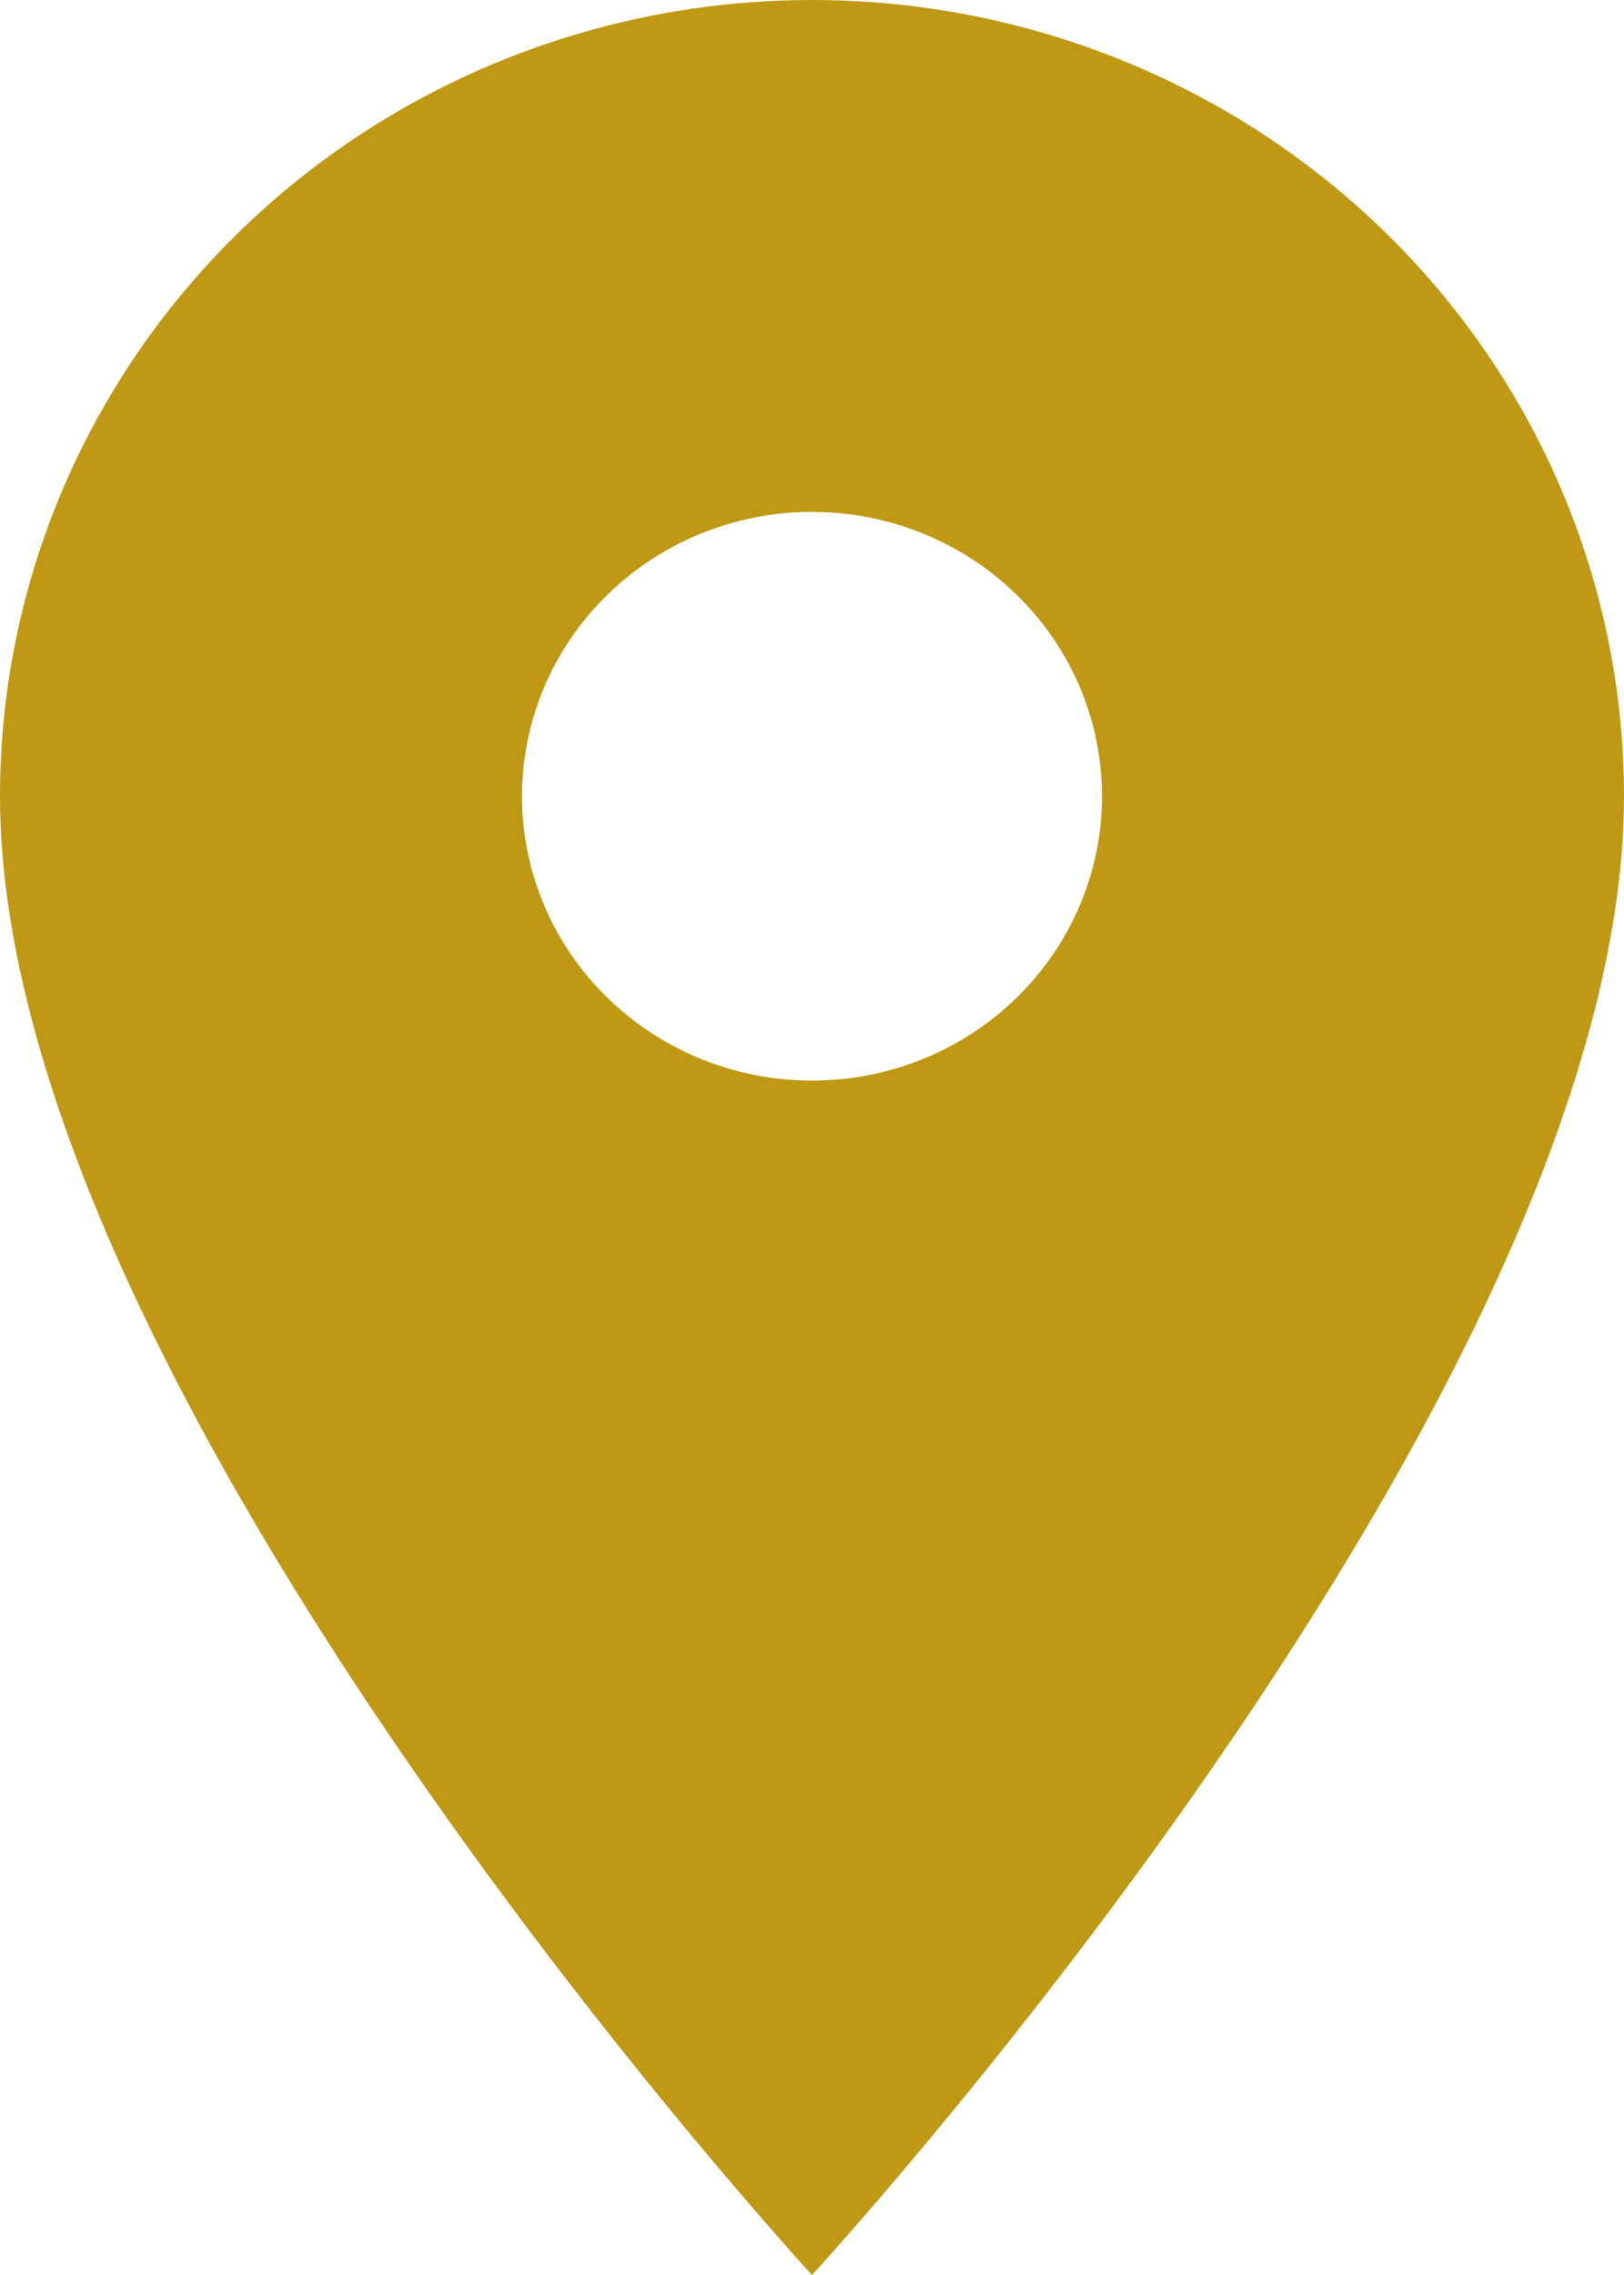 <svg width="30" height="42" viewBox="0 0 30 42" fill="none" xmlns="http://www.w3.org/2000/svg">
<path d="M15 19.95C13.579 19.95 12.217 19.397 11.212 18.412C10.207 17.428 9.643 16.092 9.643 14.7C9.643 13.308 10.207 11.972 11.212 10.988C12.217 10.003 13.579 9.45 15 9.45C16.421 9.45 17.783 10.003 18.788 10.988C19.793 11.972 20.357 13.308 20.357 14.7C20.357 15.389 20.219 16.072 19.949 16.709C19.68 17.346 19.285 17.925 18.788 18.412C18.291 18.9 17.7 19.287 17.05 19.55C16.4 19.814 15.704 19.95 15 19.95ZM15 0C11.022 0 7.206 1.549 4.393 4.306C1.58 7.062 0 10.801 0 14.7C0 25.725 15 42 15 42C15 42 30 25.725 30 14.7C30 10.801 28.42 7.062 25.607 4.306C22.794 1.549 18.978 0 15 0Z" fill="#C09914"/>
</svg>
